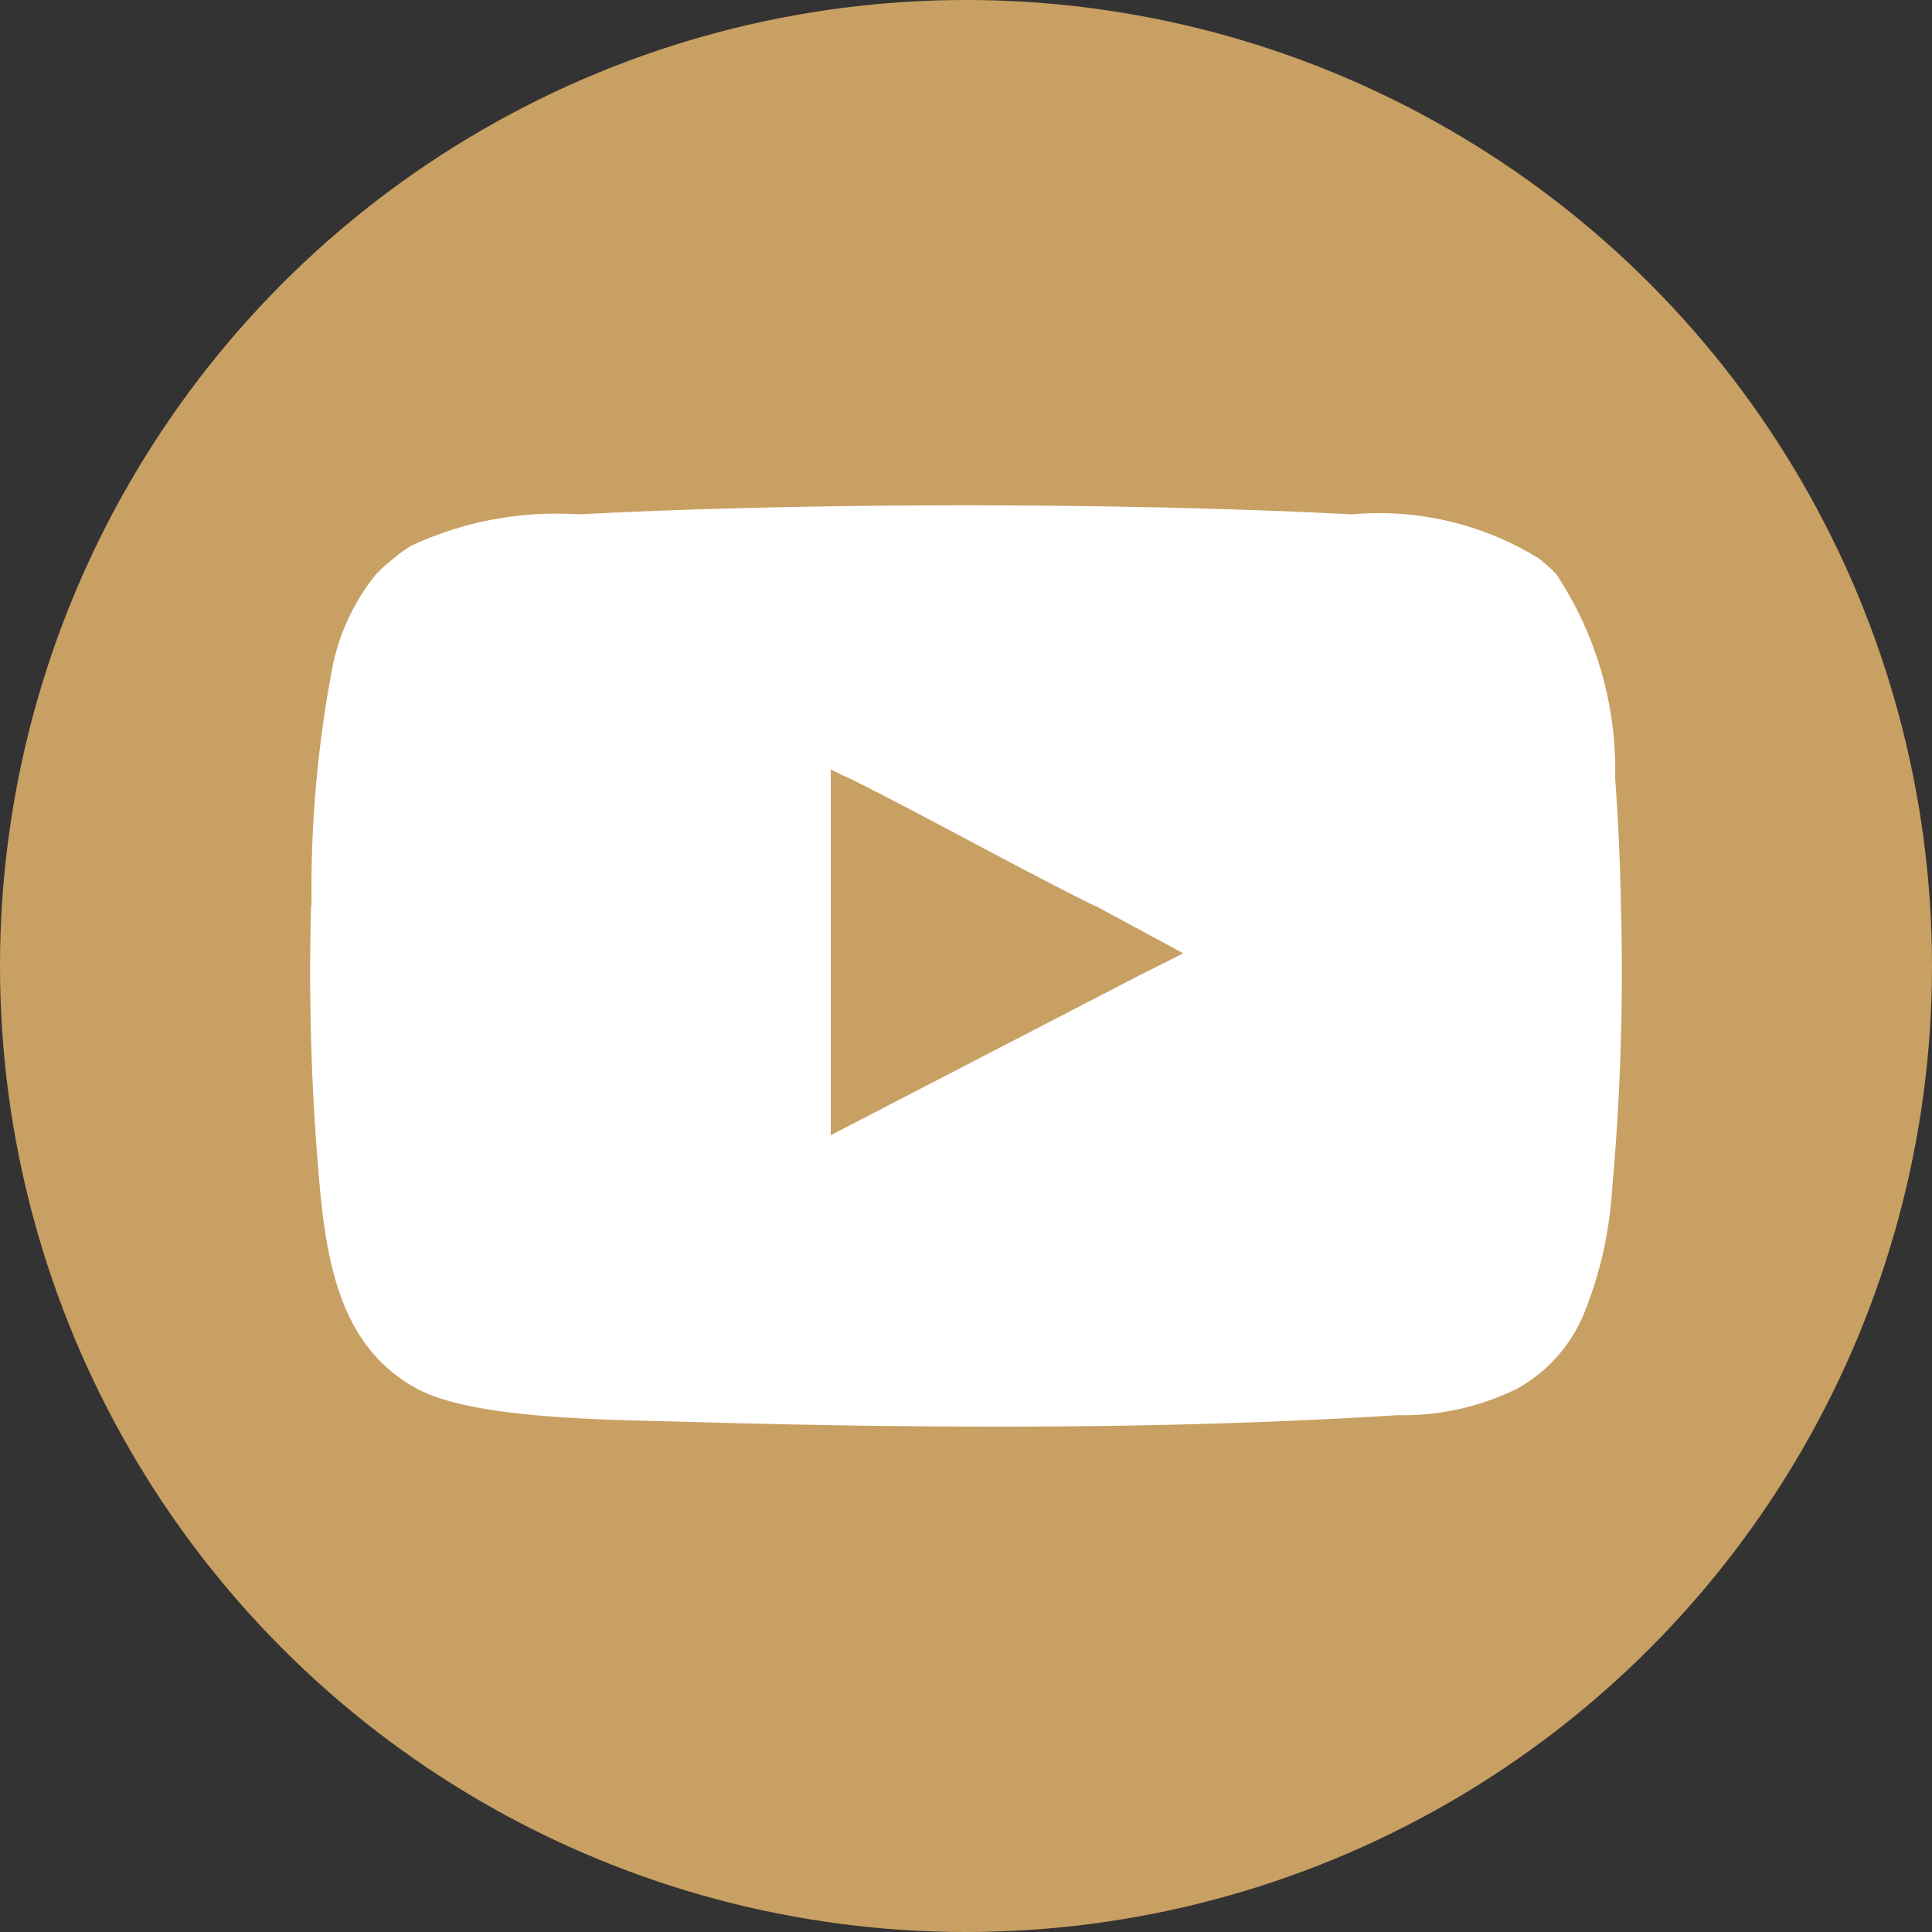 <svg xmlns="http://www.w3.org/2000/svg" width="30" height="30" viewBox="0 0 30 30"><rect x="0" y="0" width="30" height="30" fill="#333333" stroke="none"/><g transform="translate(-2110.179 -239.196)"><circle cx="15" cy="15" r="15" transform="translate(2110.179 239.196)" fill="#c9a063"/><path d="M2127.22,253.279l1.333.72-.7.352-4.774,2.472v-5.679l.2.1c.141.044,1.811.931,1.969,1.016s1.837.975,1.973,1.018Zm-12.21-.02a36.869,36.869,0,0,0,.141,4.438c.122,1.251.378,2.452,1.5,3.061.868.472,2.927.481,4.058.513,3.687.105,7.493.132,11.17-.1a4.035,4.035,0,0,0,1.853-.409,2.36,2.36,0,0,0,1.065-1.224,6.1,6.1,0,0,0,.413-1.858,37.616,37.616,0,0,0,.139-4.421c-.014-.676-.04-1.31-.09-1.975a5.5,5.5,0,0,0-.918-3.178,2.564,2.564,0,0,0-.274-.243,4.728,4.728,0,0,0-2.9-.68c-3.562-.187-8.445-.187-12.006,0a5.324,5.324,0,0,0-2.583.481,1.817,1.817,0,0,0-.3.215,2.465,2.465,0,0,0-.262.236,3.344,3.344,0,0,0-.664,1.387,18.34,18.34,0,0,0-.335,3.755Z" fill="#fff" fill-rule="evenodd"/><rect width="30" height="30" transform="translate(2110.179 239.196)" fill="none"/></g></svg>